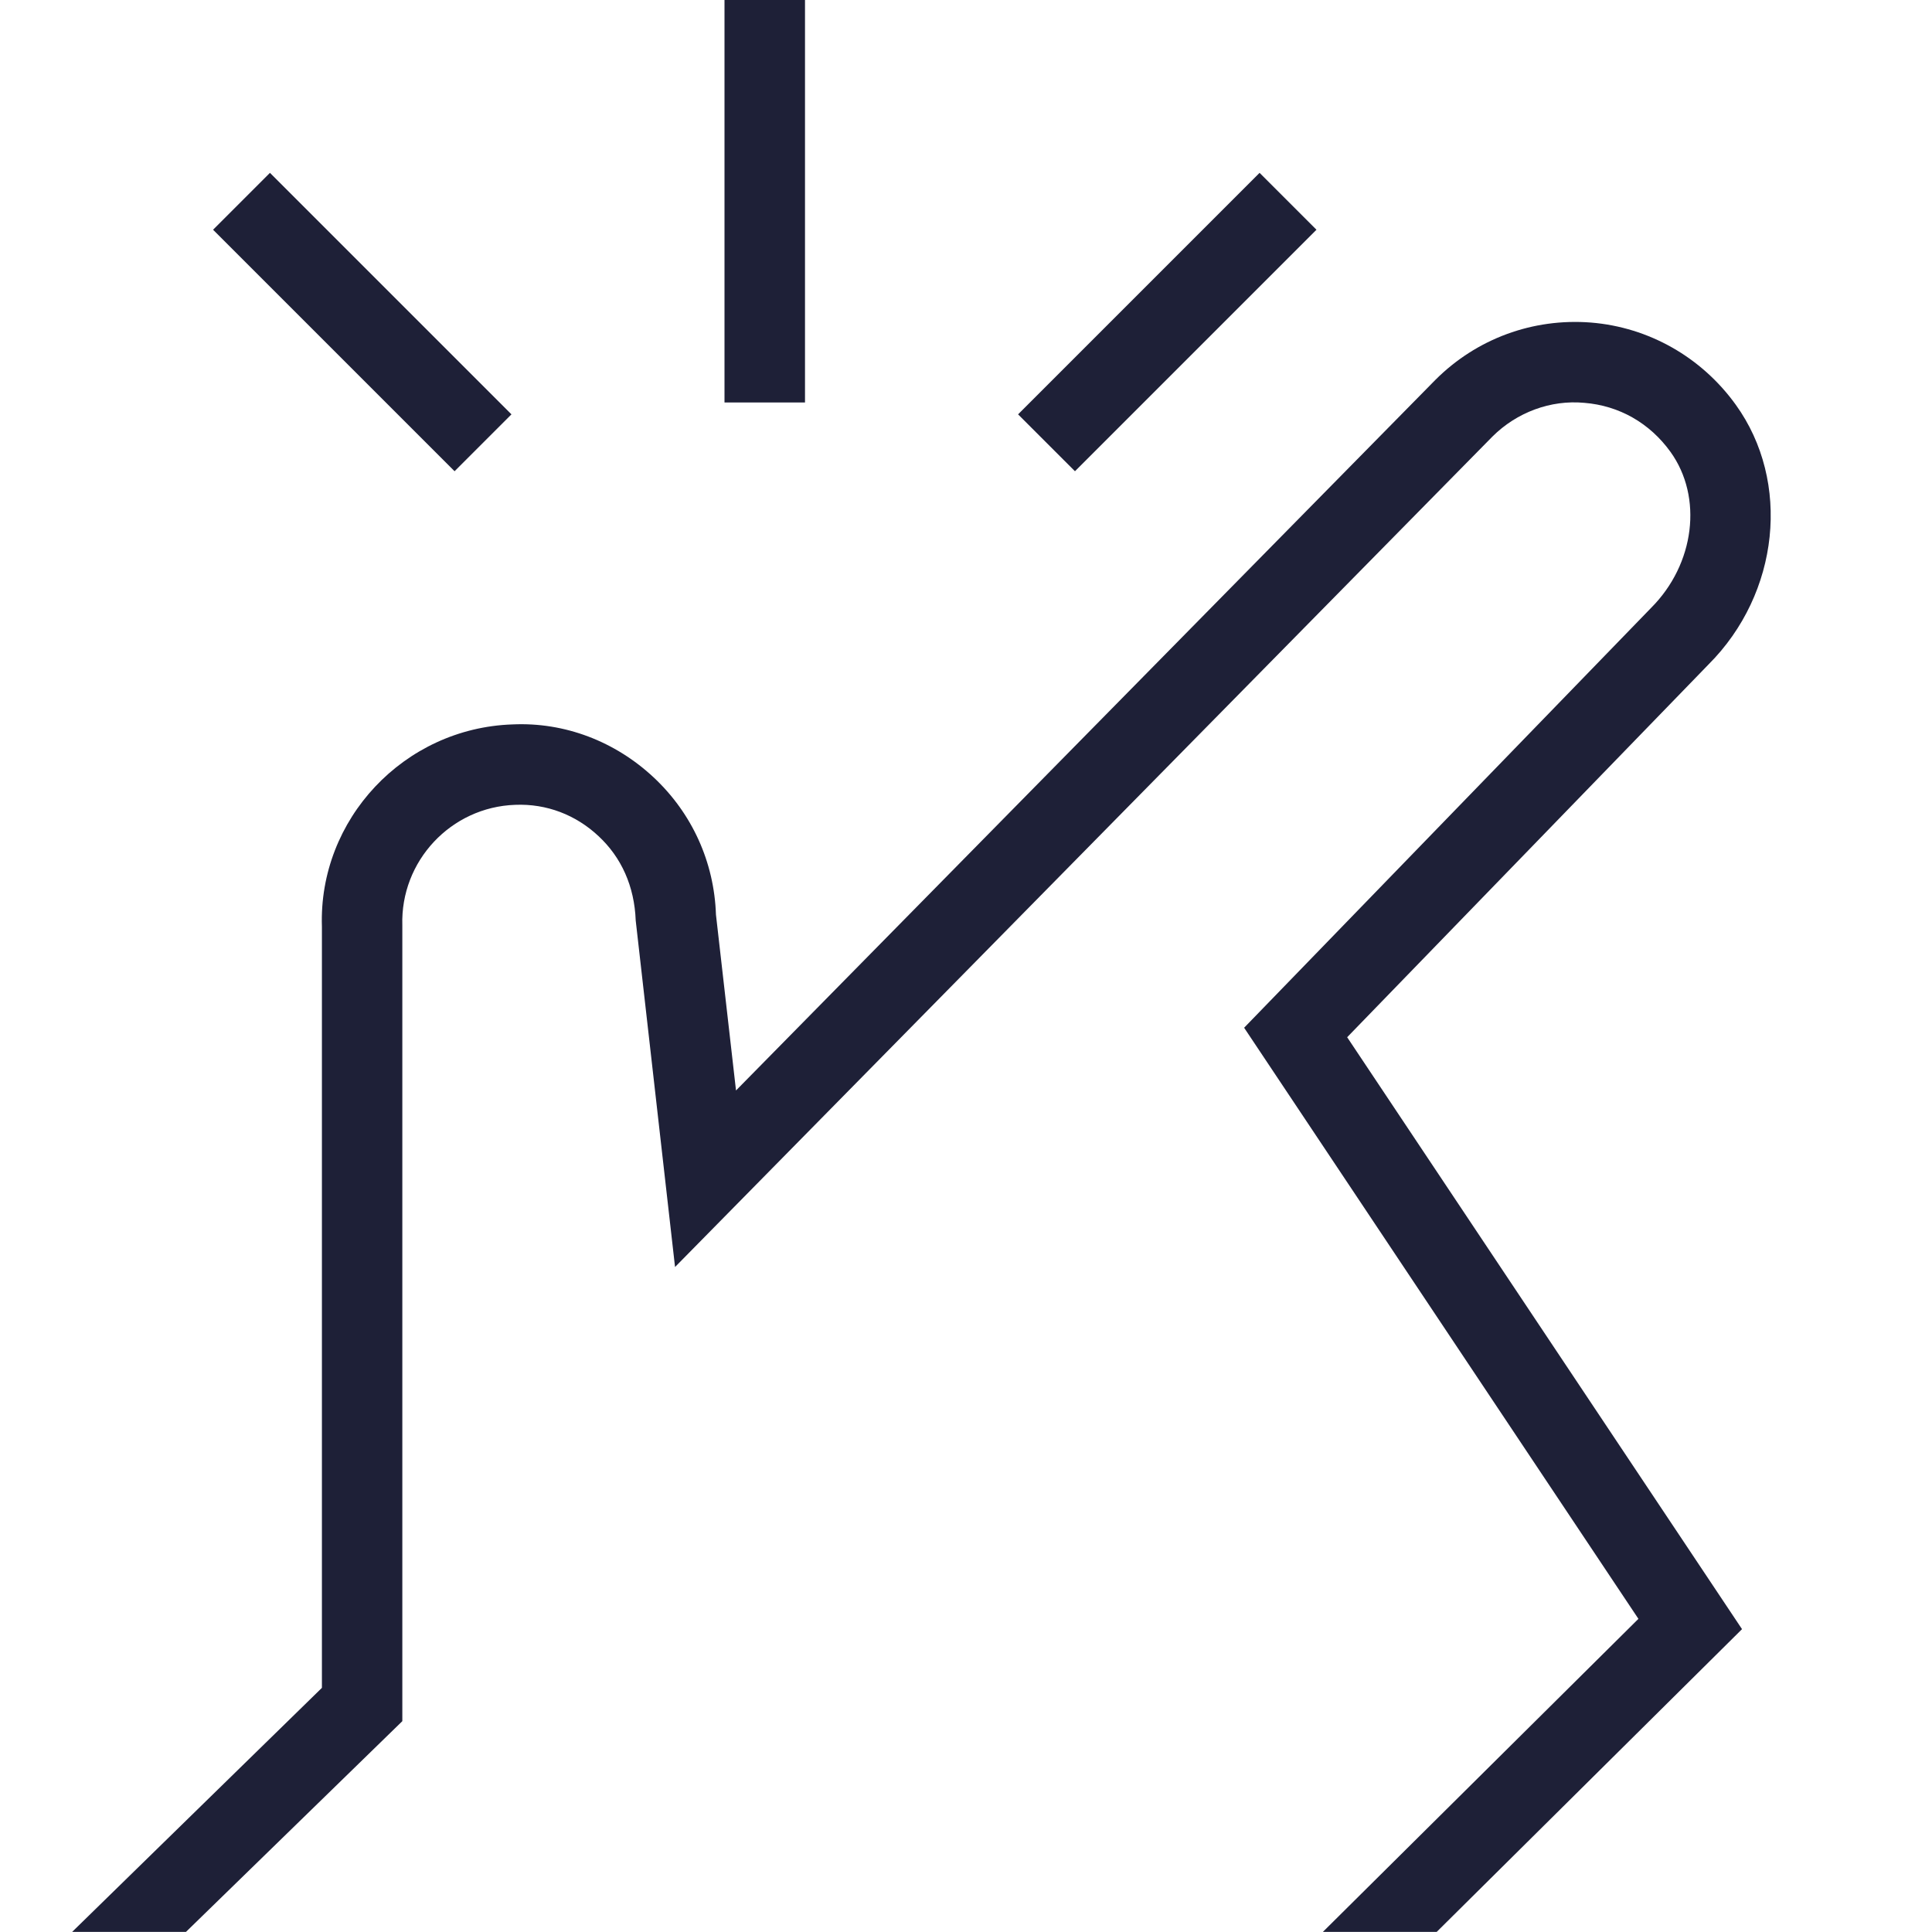 <svg xmlns="http://www.w3.org/2000/svg" width="45" height="45" viewBox="0 0 45 45" fill="none"><path d="M25.038 10.976L23.713 9.651L29.338 4.026L30.663 5.351L25.038 10.976ZM11.913 9.651L6.288 4.026L4.963 5.351L10.588 10.976L11.913 9.651ZM18.75 0H16.875V9.375H18.75V0ZM31.38 24.157L39.795 15.476C41.45 13.822 41.722 11.222 40.43 9.428C39.632 8.319 38.403 7.622 37.057 7.513C35.703 7.406 34.391 7.89 33.433 8.848L17.143 25.399L16.676 21.304C16.635 20.079 16.119 18.943 15.225 18.107C14.328 17.269 13.155 16.817 11.938 16.873C9.407 16.957 7.415 19.086 7.498 21.585V39.313L1.68 44.998H4.331L9.371 40.089V21.555C9.324 20.057 10.503 18.797 12 18.746C12.733 18.716 13.415 18.981 13.942 19.476C14.473 19.971 14.777 20.642 14.807 21.441L15.723 29.511L34.762 10.168C35.328 9.604 36.118 9.309 36.903 9.383C37.713 9.448 38.424 9.853 38.908 10.524C39.667 11.578 39.478 13.138 38.456 14.16L28.978 23.938L38.162 37.706L30.812 44.998H33.463L40.575 37.946L31.376 24.156L31.38 24.157Z" fill="#1E2037"></path></svg>